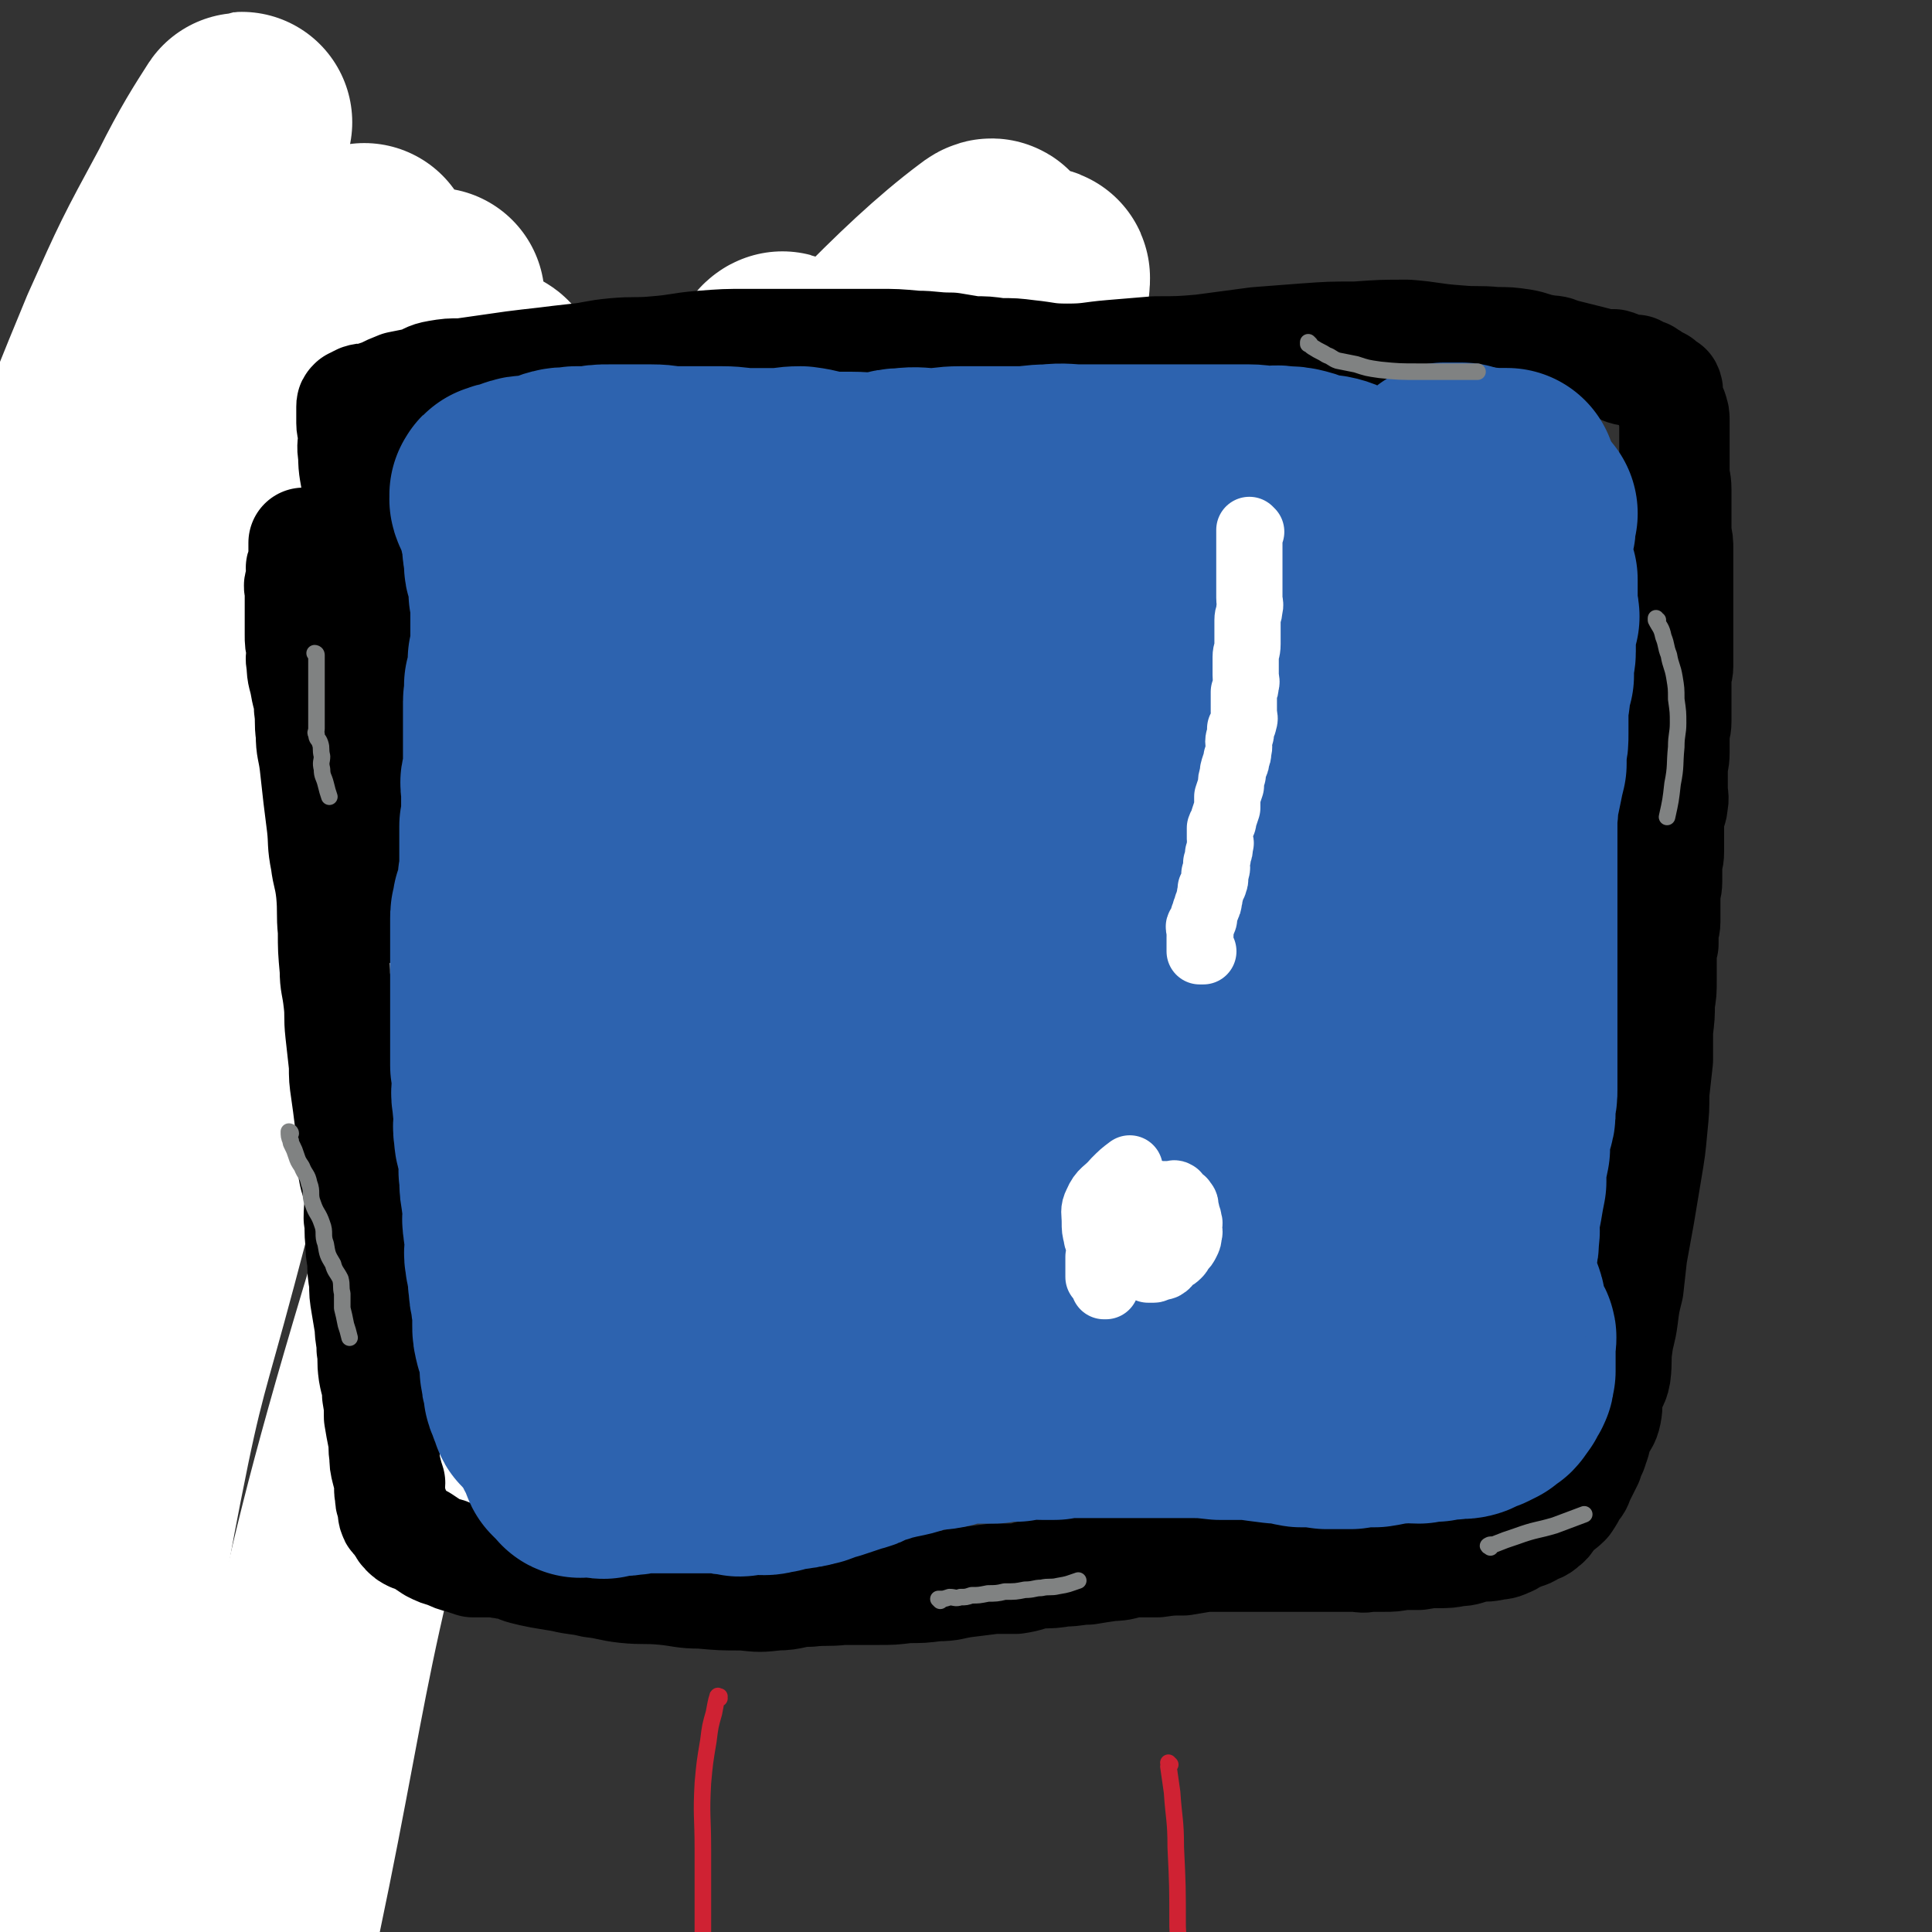 <svg viewBox='0 0 1050 1050' version='1.1' xmlns='http://www.w3.org/2000/svg' xmlns:xlink='http://www.w3.org/1999/xlink'><rect x="0" y="0" width="1050" height="1050" fill="#333333" stroke="none"/><g fill='none' stroke='#2D63AF' stroke-width='120' stroke-linecap='round' stroke-linejoin='round'><path d='M11,1035c0,0 0,-1 -1,-1 0,0 1,0 1,0 0,0 0,0 0,0 0,1 -1,0 -1,0 1,0 3,0 4,0 0,0 0,0 0,0 0,0 0,0 1,0 0,0 0,0 1,0 0,0 0,0 0,0 1,0 2,1 3,0 0,0 -1,0 -1,-1 0,0 1,0 1,0 1,0 1,0 1,-1 0,-1 0,-1 0,-3 0,-1 0,-1 0,-2 0,-2 0,-2 0,-5 0,-2 0,-2 0,-5 0,-4 0,-4 0,-8 0,-5 0,-5 0,-10 0,-4 0,-4 0,-8 0,-4 0,-4 0,-8 0,-5 0,-5 0,-9 0,-4 0,-4 0,-8 0,-5 0,-5 0,-9 -1,-5 -1,-5 -2,-10 0,-5 0,-5 0,-9 0,-5 0,-5 0,-10 0,-5 0,-5 0,-10 0,-5 0,-5 0,-9 0,-6 0,-6 0,-11 0,-5 0,-5 0,-9 0,-4 0,-4 0,-9 0,-6 0,-6 0,-12 0,-6 -1,-6 -1,-13 -1,-6 -1,-6 -1,-12 0,-7 0,-7 0,-14 0,-5 0,-5 0,-11 0,-5 0,-5 0,-10 0,-5 0,-5 0,-10 0,-3 0,-3 0,-7 0,-3 0,-3 0,-6 0,-3 0,-3 0,-5 0,-2 -1,-2 0,-3 1,-1 1,-1 2,-2 0,0 0,0 0,1 0,0 0,0 0,0 0,0 0,-1 -1,-1 0,0 1,1 1,1 0,-1 0,-1 0,-2 0,0 0,1 0,1 0,-1 0,-1 0,-2 0,0 0,0 0,0 0,-1 0,-1 0,-1 0,-1 0,-1 0,-1 0,0 0,0 0,0 0,-1 0,-1 0,-1 0,-2 0,-2 0,-3 0,0 0,0 0,0 0,-1 0,-1 0,-1 0,-1 0,-1 0,-2 0,-1 0,-1 0,-3 0,0 0,0 0,-1 0,-2 0,-2 0,-4 0,-1 0,-1 0,-2 0,-2 0,-2 0,-4 0,-2 0,-2 0,-4 0,-1 0,-1 0,-2 0,-2 0,-2 0,-5 0,-2 0,-2 0,-4 0,-3 0,-3 0,-5 0,-3 0,-3 0,-6 0,-3 0,-3 0,-5 1,-3 1,-3 2,-6 0,-3 0,-3 0,-6 0,-4 0,-4 0,-8 0,-3 0,-3 0,-7 0,-4 0,-4 0,-8 0,-3 0,-3 0,-6 0,-4 0,-4 0,-7 0,-4 0,-4 0,-8 0,-2 0,-2 0,-5 0,-3 0,-3 0,-7 0,-2 0,-2 0,-5 0,-2 0,-2 0,-3 0,-1 0,-1 0,-2 0,-1 0,-1 0,-1 '/><path d='M54,623c0,0 0,-1 -1,-1 0,0 1,0 1,1 0,0 0,0 0,0 0,0 0,-1 -1,-1 0,0 1,1 1,1 -1,-2 -1,-2 -2,-4 0,-2 0,-2 0,-4 -1,-4 -2,-4 -3,-8 0,-3 1,-3 1,-6 0,-4 0,-4 0,-8 0,-6 0,-6 0,-12 0,-6 0,-6 0,-13 0,-7 0,-7 1,-14 1,-9 2,-9 3,-18 1,-9 1,-9 2,-19 0,-10 0,-10 1,-20 3,-23 4,-23 8,-47 2,-14 2,-14 5,-28 3,-13 3,-13 8,-25 4,-13 4,-13 10,-25 4,-11 4,-11 9,-21 5,-9 5,-9 11,-18 4,-8 5,-8 10,-15 4,-7 3,-7 8,-13 4,-5 5,-4 9,-9 4,-4 4,-4 9,-8 2,-2 3,-2 6,-4 6,-4 6,-3 13,-6 7,-4 7,-4 14,-8 7,-4 7,-3 15,-7 9,-4 9,-4 17,-8 9,-3 9,-4 18,-6 9,-3 9,-3 18,-5 8,-2 8,-2 17,-3 8,-2 8,-2 17,-2 6,-1 6,-1 13,0 5,0 5,1 10,2 5,2 5,2 10,4 6,3 6,2 12,6 5,3 5,3 9,8 4,4 4,4 8,10 3,5 2,6 6,12 4,6 5,5 8,12 4,7 3,7 6,15 3,7 4,7 6,15 4,11 3,11 6,23 '/></g>
<g fill='none' stroke='#FFFFFF' stroke-width='120' stroke-linecap='round' stroke-linejoin='round'><path d='M65,1030c0,0 0,-1 -1,-1 0,0 1,0 1,0 -1,1 -2,1 -3,0 -1,0 -1,0 -2,-1 -1,-2 -2,-2 -3,-5 -3,-13 -3,-14 -3,-28 0,-39 -1,-39 3,-78 5,-56 4,-57 15,-113 12,-61 14,-61 30,-121 14,-53 14,-53 29,-105 12,-43 12,-43 25,-87 10,-31 9,-32 20,-63 4,-13 5,-13 9,-26 1,-3 2,-6 2,-6 0,0 -1,4 -2,7 -10,29 -11,29 -21,58 -18,54 -18,54 -36,108 -20,58 -21,58 -40,116 -19,60 -16,61 -36,120 -18,51 -23,50 -40,102 -11,35 -9,35 -18,71 -4,17 -3,18 -6,35 -1,5 -1,7 -2,9 0,1 0,-2 0,-4 1,-22 1,-22 2,-44 3,-55 2,-55 7,-110 8,-65 10,-65 19,-130 9,-65 9,-65 19,-129 13,-92 14,-92 26,-184 2,-21 3,-30 2,-43 0,-3 -4,5 -6,11 -14,40 -15,40 -26,81 -16,57 -18,57 -28,116 -10,58 -6,59 -11,118 -3,32 -2,32 -4,64 '/><path d='M16,326c0,0 -1,0 -1,-1 27,-70 26,-71 55,-141 17,-38 17,-38 37,-75 11,-22 17,-31 24,-42 2,-3 -3,7 -7,13 -13,27 -15,27 -27,54 -20,46 -17,48 -38,94 -20,48 -27,46 -44,95 -14,44 -11,45 -19,91 -6,33 -3,34 -7,68 -1,18 -2,18 -3,36 0,6 -1,10 0,11 0,1 1,-3 2,-7 8,-17 6,-18 16,-35 30,-52 34,-50 64,-103 29,-51 27,-53 55,-105 23,-43 25,-42 47,-85 15,-28 14,-30 28,-56 0,-1 0,1 0,1 -2,6 -3,6 -5,11 -12,26 -12,27 -24,53 -17,40 -17,40 -34,80 -13,29 -13,28 -25,58 -5,14 -6,15 -9,29 -1,4 1,7 2,7 2,0 1,-4 3,-7 9,-17 10,-17 19,-33 23,-38 23,-39 47,-77 18,-29 19,-29 38,-58 12,-18 12,-18 23,-36 1,-2 2,-3 3,-4 0,0 -1,1 -1,2 -3,7 -3,7 -7,15 -20,36 -20,36 -41,73 -23,41 -23,41 -46,83 -17,30 -17,30 -34,62 -4,7 -5,8 -7,16 0,1 1,2 2,2 2,-1 2,-2 4,-5 16,-21 16,-21 31,-42 22,-31 22,-32 45,-62 23,-30 23,-29 47,-58 13,-15 14,-14 27,-30 5,-6 4,-8 9,-13 1,0 2,1 2,2 -1,2 -2,3 -3,5 -5,12 -5,12 -10,23 -11,25 -12,25 -22,50 -9,24 -9,24 -15,48 -4,15 -4,15 -5,29 -1,4 0,6 2,7 2,1 4,0 7,-2 12,-13 10,-14 22,-28 19,-23 20,-23 40,-46 17,-19 17,-19 34,-38 7,-8 7,-9 14,-16 1,-1 2,-2 3,-1 0,0 -1,1 -2,2 -2,5 -2,5 -5,9 -7,13 -7,13 -14,26 -8,17 -8,17 -16,34 -6,11 -6,11 -11,23 -2,3 -1,4 -2,7 0,1 0,0 0,0 2,-4 2,-4 5,-7 10,-12 10,-12 21,-23 16,-16 16,-16 33,-32 9,-8 9,-8 19,-15 5,-3 5,-3 10,-5 1,0 2,0 3,1 0,1 -1,1 -1,3 -2,4 -3,4 -4,9 -3,7 -3,7 -4,14 -2,8 -1,8 -3,16 -1,4 -1,4 -3,9 0,1 -1,2 0,2 0,0 1,-1 2,-2 4,-6 4,-7 8,-13 9,-14 9,-15 19,-29 6,-8 6,-9 13,-17 2,-1 3,-2 4,-1 1,0 0,1 0,2 -2,4 -3,4 -4,8 -7,13 -7,13 -13,27 -10,19 -11,19 -21,39 -8,17 -9,16 -16,33 -3,8 -2,9 -4,17 -1,2 -1,2 -1,4 0,1 1,1 1,1 2,-3 2,-4 4,-7 3,-6 2,-6 6,-12 6,-8 7,-7 14,-15 7,-7 7,-7 13,-15 4,-4 3,-4 7,-8 2,-1 3,-2 4,-2 0,-1 0,0 0,1 -2,4 -2,4 -3,7 -4,10 -4,9 -8,19 -7,15 -6,15 -13,30 -5,12 -5,12 -9,24 -2,4 -2,5 -2,9 0,1 1,0 1,0 1,-1 1,-2 2,-3 8,-10 8,-10 16,-21 15,-19 15,-18 30,-38 15,-18 15,-18 28,-36 8,-12 7,-12 14,-24 3,-4 3,-4 5,-9 1,0 1,-1 1,-1 -1,0 -2,0 -2,2 -3,5 -3,6 -6,12 -9,19 -8,19 -17,38 -18,38 -19,37 -36,76 -12,26 -12,26 -23,53 -5,15 -6,15 -10,29 -1,3 0,4 0,5 1,1 1,0 2,-1 2,-2 2,-3 4,-6 11,-20 10,-21 22,-41 21,-38 22,-37 44,-75 24,-40 24,-40 48,-79 19,-31 18,-32 38,-62 14,-24 16,-24 30,-48 7,-12 7,-12 12,-25 1,-3 1,-4 1,-6 0,-1 -1,0 -2,0 -3,1 -4,1 -7,3 -6,5 -6,5 -12,11 -30,26 -31,25 -60,52 -38,35 -38,35 -74,72 -30,30 -29,31 -57,62 -16,18 -15,19 -31,36 -6,7 -6,7 -13,12 -2,1 -2,3 -3,2 -1,0 -1,-1 0,-2 5,-12 5,-12 12,-24 18,-34 18,-35 38,-69 20,-36 20,-37 42,-72 10,-16 11,-15 22,-30 3,-4 4,-5 5,-7 1,-1 -1,0 -2,2 -20,22 -21,22 -40,46 -38,49 -39,48 -75,99 -40,55 -40,56 -78,113 -25,39 -24,39 -48,79 -13,22 -13,22 -25,45 -2,2 -3,5 -2,5 1,0 2,-2 4,-5 16,-22 15,-22 31,-45 35,-50 34,-51 70,-100 38,-53 37,-54 79,-103 41,-48 43,-46 86,-91 2,-2 5,-6 3,-5 -39,41 -43,44 -85,90 -58,65 -59,65 -115,133 -43,51 -42,52 -83,106 -42,55 -57,78 -83,111 -6,9 9,-14 19,-28 95,-119 93,-121 191,-237 54,-65 55,-65 113,-125 74,-77 111,-120 151,-150 14,-11 -22,32 -43,66 -92,154 -99,150 -183,309 -52,99 -56,99 -88,206 -57,190 -45,193 -89,387 '/></g>
<g fill='none' stroke='#000000' stroke-width='60' stroke-linecap='round' stroke-linejoin='round'><path d='M166,296c0,0 -1,-1 -1,-1 0,0 1,1 1,1 0,0 0,0 0,0 0,0 -1,-1 -1,-1 0,0 1,1 1,1 0,0 0,0 0,0 0,0 0,-1 -1,-1 0,1 0,2 0,4 0,0 0,0 0,0 0,1 0,1 0,2 0,2 0,2 0,3 0,1 0,1 0,1 -1,2 -1,2 -1,3 -1,1 0,1 0,3 0,1 0,2 0,3 0,2 -1,2 -1,3 -1,2 0,2 0,4 0,3 0,3 0,5 0,2 0,2 0,4 0,2 0,2 0,4 0,2 0,2 0,3 0,4 0,4 0,8 0,4 0,4 1,8 0,4 -1,4 0,8 0,6 1,6 2,12 1,6 2,6 2,12 1,7 0,7 1,14 0,8 1,8 2,16 1,9 1,9 2,18 1,8 1,8 2,16 1,9 0,9 2,19 1,8 2,8 3,17 1,11 0,11 1,21 0,10 0,10 1,21 0,8 1,8 2,17 1,8 0,8 1,17 1,9 1,9 2,18 0,7 0,7 1,14 1,7 1,7 2,15 1,7 1,7 2,14 0,7 -1,7 0,14 1,6 2,6 3,12 1,7 0,7 0,14 1,6 0,6 1,13 0,5 0,5 1,10 0,6 0,6 1,12 0,6 0,6 1,12 1,6 1,6 2,12 0,6 1,6 1,12 1,6 0,6 1,13 1,6 2,6 2,12 1,6 1,6 1,12 1,6 1,6 2,11 1,5 0,5 1,10 0,4 0,4 1,8 1,4 1,4 2,7 0,3 -1,3 0,6 0,3 0,3 1,6 0,1 1,1 1,2 0,2 -1,2 0,3 0,1 0,1 1,2 1,1 1,0 2,1 1,2 1,2 1,3 1,1 1,2 2,3 2,2 2,2 4,3 3,1 3,1 5,2 3,2 3,2 6,4 4,2 4,2 8,3 4,2 4,2 8,3 3,1 3,1 6,2 4,0 4,0 8,0 2,0 2,0 5,0 3,1 4,1 7,1 4,1 4,2 8,3 4,1 4,1 9,2 6,1 6,1 12,2 8,2 8,1 16,3 9,1 9,2 18,3 10,1 10,0 21,1 10,1 10,2 20,2 11,1 11,1 23,1 9,1 9,1 18,0 9,0 9,-2 18,-2 9,-1 9,0 18,-1 9,0 9,0 19,0 8,0 8,0 16,-1 8,0 8,0 16,-1 8,0 8,-1 15,-2 8,-1 8,-1 16,-2 6,0 6,0 12,0 7,-1 7,-2 13,-3 7,0 7,0 13,-1 7,0 7,-1 13,-1 6,-1 6,-1 13,-2 6,0 6,-1 12,-2 7,0 7,0 13,0 7,-1 7,-1 14,-1 6,-1 6,-1 12,-2 6,0 6,0 11,0 5,0 5,0 11,0 6,0 6,0 12,0 5,0 5,0 10,0 5,0 5,0 10,0 5,0 5,0 10,0 4,0 4,0 9,0 3,0 3,0 7,0 5,0 5,1 9,0 4,0 4,0 8,0 5,0 5,0 10,-1 5,0 5,0 9,0 6,-1 6,-1 11,-1 5,0 5,0 10,-1 5,0 5,-1 10,-2 4,-1 4,0 9,-1 4,-1 4,0 8,-2 3,-1 3,-2 6,-3 4,-2 4,-1 7,-3 3,-2 4,-1 7,-4 3,-2 2,-3 5,-6 3,-3 4,-3 7,-6 2,-3 2,-3 4,-7 3,-3 2,-3 4,-7 2,-4 2,-4 4,-8 1,-4 2,-4 3,-8 2,-5 1,-5 3,-9 2,-5 3,-4 4,-9 1,-5 0,-5 1,-10 1,-6 3,-5 4,-11 1,-8 0,-8 1,-15 1,-8 2,-8 3,-16 1,-8 1,-8 3,-16 1,-9 1,-9 2,-18 2,-11 2,-11 4,-22 2,-12 2,-12 4,-24 2,-12 2,-12 3,-23 1,-10 1,-10 1,-19 1,-9 1,-9 2,-18 0,-8 0,-8 0,-16 1,-8 1,-8 1,-15 1,-6 1,-6 1,-12 0,-6 0,-6 0,-12 0,-4 0,-4 1,-8 0,-3 0,-3 0,-6 0,-3 1,-3 1,-6 0,-3 0,-3 0,-7 0,-3 0,-3 0,-7 0,-4 1,-4 1,-8 0,-4 0,-4 0,-8 0,-4 1,-4 1,-8 0,-3 0,-3 0,-5 0,-4 0,-4 0,-7 0,-4 0,-4 0,-7 1,-4 2,-4 2,-7 1,-4 0,-4 0,-8 0,-5 0,-5 0,-10 0,-5 1,-5 1,-10 0,-4 0,-4 0,-9 0,-4 1,-4 1,-8 0,-4 0,-4 0,-8 0,-4 0,-4 0,-8 0,-4 0,-4 0,-8 0,-3 1,-3 1,-6 0,-4 0,-4 0,-8 0,-5 0,-5 0,-9 0,-6 0,-6 0,-12 0,-4 0,-4 0,-9 0,-4 0,-4 0,-9 0,-4 0,-4 0,-8 0,-4 0,-4 0,-8 0,-5 0,-4 -1,-9 0,-4 0,-4 0,-8 0,-3 0,-3 0,-7 0,-5 0,-5 0,-9 0,-5 -1,-5 -1,-9 0,-4 0,-4 0,-8 0,-4 0,-4 0,-8 0,-3 0,-3 0,-6 0,-3 0,-3 0,-6 0,-3 0,-3 -1,-6 -1,-2 -1,-2 -2,-5 -1,-1 0,-1 -1,-2 0,-2 1,-3 0,-5 0,0 -1,0 -2,0 -1,-1 -1,-2 -2,-3 -2,-1 -2,-1 -4,-2 -1,-1 -1,-1 -3,-2 -1,-1 -1,-1 -3,-1 -2,-1 -2,-1 -3,-2 -3,0 -3,1 -6,0 -3,-1 -2,-2 -6,-3 -2,0 -3,0 -6,0 -3,-1 -3,-1 -7,-2 -4,-1 -4,-1 -8,-2 -4,-1 -4,-1 -8,-2 -4,-2 -4,-1 -9,-2 -6,-1 -6,-2 -12,-3 -7,-1 -7,-1 -14,-1 -10,-1 -10,0 -21,-1 -14,-1 -14,-2 -27,-3 -14,0 -14,0 -28,1 -14,0 -14,0 -28,1 -13,1 -13,1 -26,2 -15,2 -15,2 -30,4 -12,1 -12,1 -25,1 -12,1 -12,1 -24,2 -12,1 -12,2 -24,2 -11,0 -11,-1 -21,-2 -8,-1 -8,-1 -16,-1 -7,-1 -7,-1 -14,-1 -6,-1 -6,-1 -12,-2 -10,0 -10,-1 -19,-1 -11,-1 -11,-1 -21,-1 -11,0 -11,0 -22,0 -12,0 -12,0 -25,0 -12,0 -12,0 -24,0 -12,0 -12,0 -25,1 -12,1 -12,2 -25,3 -11,1 -11,0 -22,1 -11,1 -11,2 -21,3 -9,1 -9,1 -17,2 -9,1 -9,1 -17,2 -7,1 -7,1 -14,2 -7,1 -7,1 -14,2 -7,0 -7,0 -13,1 -6,1 -5,2 -11,4 -5,1 -5,1 -10,2 -5,2 -5,2 -9,4 -3,1 -3,1 -6,2 -3,1 -3,0 -6,1 -2,1 -2,1 -4,2 -1,1 -1,1 -1,2 0,0 0,0 0,1 0,0 0,1 0,1 0,0 0,0 0,0 0,0 0,0 0,0 0,1 0,1 0,1 0,1 0,1 0,3 0,1 0,1 0,3 0,3 1,3 1,6 0,6 -1,6 0,11 0,9 1,9 2,18 1,13 1,13 2,26 1,18 0,18 1,35 0,19 1,19 1,38 0,20 0,20 0,40 -1,23 0,23 -2,47 -1,25 -2,25 -4,50 '/></g>
<g fill='none' stroke='#2D63AF' stroke-width='120' stroke-linecap='round' stroke-linejoin='round'><path d='M285,303c0,0 -1,-1 -1,-1 0,0 0,1 1,1 0,0 0,0 0,0 0,0 -1,-1 -1,-1 0,0 0,1 1,1 0,0 0,0 0,0 0,0 -1,-1 -1,-1 0,0 1,1 1,1 -1,-1 -1,-1 -2,-2 -1,0 -1,0 -1,0 0,0 0,0 0,0 -1,-1 -1,-1 -2,-2 0,0 0,0 0,0 0,0 0,0 0,0 0,-1 0,-1 0,-1 0,0 0,0 0,0 0,-1 0,-1 0,-2 0,0 0,0 0,0 0,0 0,0 0,0 0,0 -1,-1 -1,-1 0,0 0,1 1,1 0,0 0,0 0,0 0,0 -1,-1 -1,-1 0,0 0,1 1,1 0,0 0,0 0,0 0,0 -1,-1 -1,-1 0,1 1,2 1,3 0,1 0,0 0,0 0,0 0,0 0,0 0,1 0,1 0,1 0,0 0,0 0,1 0,0 0,0 0,0 0,1 0,1 0,1 0,1 0,1 0,3 0,0 0,0 0,1 0,1 -1,2 0,3 0,1 1,1 1,2 1,0 1,1 1,2 0,1 0,1 0,3 0,1 0,1 0,2 0,1 0,1 0,2 0,1 0,1 0,2 0,2 0,2 1,3 0,1 0,1 0,2 0,1 0,0 1,1 0,1 0,1 1,2 0,0 -1,1 0,1 0,1 1,0 2,1 0,0 0,0 0,0 0,0 0,0 0,0 0,0 -1,-1 -1,-1 0,0 0,0 1,1 0,0 0,0 0,0 -1,0 -1,0 -2,0 0,0 0,0 0,0 0,0 -1,-1 -1,-1 0,0 1,1 1,1 0,-1 0,-1 0,-2 0,0 0,0 0,0 -1,-1 -1,-1 -1,-2 0,-1 0,-1 0,-3 0,-2 0,-2 0,-3 0,-2 0,-2 0,-3 -1,-1 -1,-1 -2,-3 0,-2 1,-2 1,-5 0,-2 -1,-2 -1,-4 -1,-2 0,-2 0,-4 -1,-2 -2,-2 -2,-4 -1,-2 0,-2 0,-3 -1,-1 -1,-1 -1,-2 -1,-2 0,-2 0,-3 0,0 0,0 0,-1 0,-1 0,-1 0,-1 0,-1 0,-1 0,-2 0,0 0,0 0,0 0,-1 0,-1 0,-1 0,0 0,0 0,0 0,-1 0,-1 0,-2 0,0 -1,1 -1,1 0,0 0,0 0,0 0,0 -1,-1 -1,-1 0,0 0,1 1,1 0,0 0,0 0,0 0,0 -1,-1 -1,-1 0,0 0,1 1,1 0,0 0,0 0,0 0,0 -1,-1 -1,-1 0,0 1,1 1,1 0,0 0,-1 0,-1 0,0 0,0 0,0 0,0 -1,0 -1,-1 0,0 0,0 1,-1 0,0 0,0 0,0 0,0 -1,-1 -1,-1 0,0 1,1 1,1 -1,0 -1,0 -2,0 0,0 0,-1 1,-1 0,0 0,0 0,0 0,0 -1,-1 -1,-1 0,0 0,1 1,1 0,0 0,0 0,0 0,0 -1,-1 -1,-1 0,0 1,0 1,1 0,0 0,0 0,0 0,2 0,2 0,3 0,2 0,2 0,3 0,2 0,2 1,4 0,2 0,2 1,4 0,3 -1,3 0,5 0,3 0,3 1,5 0,2 0,2 0,4 1,2 1,2 2,4 0,2 -1,2 0,3 0,2 1,2 1,4 0,1 0,1 0,2 0,2 0,2 0,4 0,1 0,1 0,2 0,1 0,1 0,2 0,1 0,1 0,2 0,2 0,2 0,4 0,1 0,1 0,1 0,2 0,2 0,3 0,2 0,2 0,3 0,1 0,1 0,2 0,1 0,1 0,2 0,1 0,1 0,3 0,0 0,0 0,1 0,1 0,1 0,2 0,1 0,1 0,3 0,0 0,0 0,1 -1,1 -1,1 -1,2 -1,1 0,1 0,2 0,1 0,1 0,2 0,2 0,2 0,4 0,1 0,1 0,1 0,2 0,2 0,3 -1,1 -2,1 -2,2 -1,1 0,1 0,2 0,1 0,1 0,2 0,2 0,2 0,4 0,0 -1,0 -1,1 0,2 0,2 0,4 0,1 0,1 0,2 0,2 0,2 0,4 0,2 0,2 0,4 0,1 0,1 0,2 0,3 0,3 0,5 0,1 0,1 0,2 0,2 0,2 0,3 0,1 0,1 0,2 0,2 0,2 0,4 0,2 0,2 0,4 0,2 0,2 0,5 0,1 -1,0 -1,2 -1,2 0,2 0,4 0,2 0,2 0,3 0,2 0,2 0,4 0,2 0,2 0,3 0,1 0,1 0,2 0,2 0,2 0,4 0,1 0,1 0,2 0,1 0,1 0,2 0,1 -1,1 -1,1 0,2 0,2 0,3 0,1 0,1 0,2 0,1 0,1 0,2 0,2 0,2 0,3 0,2 0,2 0,3 0,1 0,1 0,2 0,2 0,2 0,3 0,1 0,1 0,3 0,1 0,1 0,3 0,2 0,2 0,3 -1,2 -1,2 -1,5 -1,2 0,2 0,4 0,2 0,2 0,4 0,3 0,3 0,6 0,3 0,3 0,6 0,2 0,2 0,4 0,3 0,3 0,7 0,3 0,3 0,5 0,2 0,2 0,5 0,3 0,3 0,6 0,2 0,2 0,5 0,2 0,2 0,4 0,3 0,3 0,6 0,1 0,1 0,3 0,2 0,2 0,3 0,2 0,2 0,3 0,2 0,2 0,4 0,1 0,1 0,3 0,2 0,2 0,3 0,2 0,2 0,4 0,1 0,1 0,3 0,1 0,1 0,2 0,2 0,2 0,5 0,2 0,2 0,4 0,1 0,1 0,2 0,2 0,2 0,5 0,1 0,1 0,3 0,2 0,2 0,3 0,2 0,2 0,3 0,2 0,2 0,4 0,2 0,2 0,4 0,2 0,2 0,4 0,2 0,2 0,3 0,2 0,2 0,5 0,2 0,2 0,4 0,2 -1,2 0,4 0,2 0,2 1,5 0,2 0,2 0,4 0,3 -1,3 0,5 0,3 0,3 1,5 0,3 -1,3 0,6 0,3 1,3 1,5 0,3 0,3 0,5 0,3 -1,3 0,6 0,3 0,3 1,5 0,2 1,2 1,5 1,2 1,2 1,5 0,2 -1,2 0,5 0,2 1,2 1,4 0,3 -1,3 0,6 0,2 0,2 1,4 0,2 -1,2 0,4 0,3 0,3 1,5 1,3 1,3 2,5 0,3 0,3 0,5 0,2 0,2 0,4 0,2 0,2 1,4 0,2 0,2 0,5 0,2 -1,2 0,5 0,2 0,2 1,4 0,1 0,1 0,2 0,2 -1,2 0,4 0,1 0,1 1,3 0,1 -1,1 0,2 0,1 0,1 1,3 0,0 -1,1 0,1 1,1 1,0 2,1 1,0 0,0 1,1 0,0 0,0 0,1 1,1 1,1 2,2 1,0 1,0 2,1 1,0 0,0 1,1 1,0 1,0 2,1 1,0 1,0 2,1 1,0 1,0 2,1 1,0 1,0 2,1 1,0 2,0 3,0 1,0 1,0 2,0 2,0 2,0 4,0 1,0 1,0 3,0 1,0 1,0 2,0 2,0 2,0 4,0 1,0 1,0 2,0 1,0 1,0 2,0 2,0 2,-1 4,0 1,0 1,0 2,1 1,0 2,0 3,0 1,0 1,-1 3,0 1,0 1,0 2,1 2,0 2,-1 4,0 1,0 1,1 2,2 2,0 3,-1 5,0 2,0 2,0 4,1 2,0 2,0 4,0 1,0 1,0 3,1 2,0 2,0 5,1 1,0 1,0 3,1 3,0 3,0 7,1 1,0 1,-1 2,0 3,0 3,0 5,1 3,0 3,0 6,0 2,0 2,0 5,0 2,0 2,0 5,0 2,0 2,0 5,0 3,-1 3,-1 6,-1 2,0 2,0 5,0 2,-1 2,0 5,0 2,0 2,0 5,0 3,0 3,0 6,0 1,0 1,0 3,0 2,0 2,0 5,0 2,0 2,0 4,0 2,-1 2,-2 4,-2 2,-1 3,0 5,0 2,0 2,0 5,0 3,0 3,0 5,0 4,0 4,0 7,0 3,-1 3,-1 6,-2 3,0 3,0 6,0 3,0 3,0 7,0 4,-1 4,-1 7,-1 3,-1 3,0 5,0 3,0 3,0 5,0 3,0 3,0 5,0 3,-1 3,-2 5,-2 2,-1 2,0 4,0 3,0 3,0 5,0 3,0 3,0 6,0 3,0 3,0 6,0 3,-1 3,-1 7,-1 2,-1 2,0 5,0 4,-1 4,-1 8,-2 3,0 3,0 6,1 3,0 3,0 7,0 3,-1 3,-1 7,-1 2,-1 2,0 5,0 3,0 3,0 7,0 3,0 3,0 5,0 3,0 3,0 5,0 3,0 3,0 5,0 3,0 3,0 6,0 3,0 3,0 6,0 3,0 3,0 6,0 3,0 3,0 6,0 4,0 4,0 7,0 4,0 4,0 7,0 3,0 3,0 5,0 4,0 4,0 7,0 3,0 3,0 6,0 2,0 2,0 5,0 3,0 3,0 6,0 2,0 2,0 5,0 3,0 3,0 6,0 2,0 2,0 5,0 3,0 3,0 6,0 3,-1 3,-1 7,-2 2,0 2,0 5,0 3,-1 3,0 6,0 2,0 2,0 5,0 2,0 2,0 5,0 2,0 2,0 4,0 2,0 2,0 4,0 1,0 1,0 2,0 2,0 2,0 4,0 2,-1 2,-1 4,-2 1,0 1,1 2,1 3,-1 3,-1 5,-1 1,-1 1,-1 2,-2 2,-1 2,-1 4,-1 2,-1 2,-1 5,-1 2,0 2,0 4,0 1,-1 1,-2 2,-2 2,-1 2,-1 4,-1 1,0 1,0 3,0 1,-1 1,-2 2,-2 1,-1 1,-1 2,-1 1,-1 1,-1 3,-2 0,0 0,0 0,0 1,-1 1,0 2,0 1,-1 1,-1 2,-2 2,-2 1,-2 2,-3 1,-2 1,-2 3,-5 2,-2 2,-1 3,-4 2,-2 2,-2 3,-5 2,-3 1,-3 3,-6 1,-2 2,-2 3,-4 2,-4 1,-4 2,-8 1,-2 1,-2 2,-5 0,-4 0,-4 1,-7 1,-3 1,-3 1,-6 0,-3 0,-3 0,-6 1,-4 1,-4 1,-8 1,-4 1,-4 1,-8 1,-5 0,-5 0,-9 1,-5 1,-5 2,-10 1,-6 1,-6 2,-11 0,-5 0,-5 0,-9 1,-4 1,-4 2,-9 0,-4 0,-4 0,-8 1,-4 1,-4 2,-7 1,-3 1,-3 1,-5 0,-3 0,-3 0,-6 1,-3 1,-3 1,-6 0,-3 0,-3 0,-6 0,-3 0,-3 0,-7 0,-4 0,-4 0,-8 0,-4 0,-4 0,-7 0,-4 0,-4 0,-9 0,-3 0,-3 0,-7 0,-3 0,-3 0,-5 0,-4 0,-4 0,-7 0,-3 0,-3 0,-6 0,-3 0,-3 0,-5 0,-4 0,-4 0,-8 0,-3 0,-3 0,-7 0,-4 0,-4 0,-8 0,-3 0,-3 0,-7 0,-3 0,-3 0,-7 0,-3 0,-3 0,-6 0,-4 0,-4 0,-8 0,-4 0,-4 0,-8 0,-4 0,-4 0,-8 0,-4 0,-4 0,-7 0,-4 0,-4 0,-8 1,-5 0,-5 1,-10 1,-4 1,-4 2,-9 1,-5 1,-5 2,-9 0,-4 0,-4 0,-8 1,-4 1,-4 1,-9 0,-3 0,-4 0,-7 0,-4 0,-4 0,-8 0,-3 1,-3 1,-6 0,-3 0,-3 0,-6 1,-2 1,-2 2,-4 0,-2 0,-2 0,-4 0,-2 0,-2 0,-4 0,-2 1,-2 1,-5 0,-2 0,-2 0,-4 0,-3 0,-3 0,-5 0,-3 0,-3 0,-6 1,-2 1,-2 2,-4 0,-2 -1,-2 -1,-4 0,-2 0,-2 0,-4 0,-2 0,-2 0,-4 0,-2 0,-2 0,-4 0,-2 0,-2 0,-4 -1,-1 -1,-1 -1,-2 0,-2 0,-2 -1,-4 0,-2 0,-2 -1,-3 -1,-1 -1,-1 -2,-2 -1,-2 -1,-2 -3,-3 -1,-1 -2,-1 -4,-2 -3,-1 -3,0 -5,-1 -3,-2 -3,-3 -6,-4 -3,-1 -3,-1 -6,-2 -4,-1 -4,-1 -8,-2 -4,-2 -3,-2 -7,-4 -4,-1 -4,0 -8,-2 -3,-1 -3,-2 -7,-3 -2,-2 -2,-2 -5,-3 -4,-1 -4,0 -7,-2 -3,-1 -3,-1 -7,-2 -3,-1 -3,-1 -7,-2 -3,-1 -3,-1 -7,-3 -3,-1 -3,-1 -7,-2 -4,-1 -4,-2 -8,-3 -4,-1 -4,0 -9,-1 -4,-1 -4,-2 -8,-3 -4,-1 -4,-1 -9,-1 -4,-1 -4,0 -8,0 -5,0 -5,-1 -10,-1 -4,0 -4,0 -8,0 -6,0 -6,0 -11,0 -4,0 -4,0 -9,0 -4,0 -4,0 -8,0 -6,0 -6,0 -12,0 -6,0 -6,0 -12,0 -7,0 -7,0 -13,0 -10,0 -10,0 -19,0 -8,0 -8,-1 -17,0 -8,0 -8,1 -17,1 -8,0 -8,0 -16,0 -7,0 -7,0 -15,0 -8,0 -8,1 -16,1 -7,0 -7,-1 -15,0 -7,0 -7,2 -14,2 -7,1 -7,0 -14,0 -6,0 -6,0 -12,0 -8,-1 -8,-2 -16,-3 -7,0 -7,1 -14,1 -6,0 -6,0 -13,0 -8,0 -8,-1 -16,-1 -6,0 -6,0 -13,0 -6,0 -6,0 -12,0 -6,0 -6,-1 -13,-1 -5,0 -5,0 -11,0 -6,0 -6,0 -12,0 -5,0 -5,0 -9,1 -5,0 -5,0 -9,0 -4,1 -5,0 -9,1 -4,1 -4,2 -8,3 -4,1 -4,0 -8,1 -3,0 -3,0 -6,1 -3,1 -3,1 -5,2 -2,0 -2,0 -4,1 -1,0 -1,0 -1,1 -1,0 0,0 0,1 0,0 0,0 0,0 0,1 -1,1 0,2 0,1 0,1 1,2 2,0 2,0 3,1 2,2 1,2 2,4 0,1 1,1 1,1 3,3 3,2 5,5 1,1 0,1 1,3 1,1 1,1 2,2 2,2 2,2 3,4 2,4 3,4 4,8 5,9 4,9 8,18 5,12 5,12 10,24 6,14 7,14 13,29 7,17 6,17 12,34 6,16 7,16 12,33 5,15 5,15 9,30 4,15 4,15 9,30 3,12 4,11 8,23 4,10 3,10 7,20 4,11 4,11 9,21 4,9 4,9 9,17 3,5 3,6 7,9 3,3 4,3 7,3 2,0 3,0 3,-2 4,-7 3,-8 5,-15 5,-18 5,-17 9,-35 4,-23 5,-23 7,-46 2,-19 2,-19 2,-38 0,-13 0,-13 -1,-27 0,-10 0,-10 -2,-20 -1,-6 0,-7 -3,-13 -3,-7 -4,-6 -9,-12 -3,-4 -3,-4 -6,-7 -4,-2 -4,-2 -8,-2 -4,1 -5,1 -8,4 -5,5 -5,5 -9,11 -10,14 -10,13 -19,28 -12,21 -11,21 -21,44 -10,21 -10,21 -17,44 -8,23 -8,23 -13,47 -4,23 -5,23 -7,46 -2,19 -2,20 -1,39 1,14 1,14 4,28 2,7 2,7 6,13 2,3 3,4 6,5 2,1 3,0 5,-1 2,-1 2,-1 4,-4 3,-4 3,-4 5,-9 3,-6 4,-6 6,-13 3,-10 3,-11 6,-21 5,-21 5,-21 9,-41 7,-35 7,-35 13,-69 4,-25 4,-25 7,-50 2,-21 4,-21 5,-42 0,-15 0,-16 -2,-31 -2,-11 -3,-11 -6,-21 -2,-7 -2,-7 -5,-13 -2,-4 -2,-4 -5,-8 -2,-4 -3,-4 -5,-9 0,0 1,-1 1,-2 0,0 -1,0 -1,-1 0,-1 0,-1 0,-2 -2,-2 -2,-1 -3,-3 -1,-1 -1,-2 -2,-3 -1,0 -1,0 -2,0 -1,0 -2,0 -2,2 -1,2 -1,2 -1,4 -1,5 0,5 0,9 -2,20 -2,20 -4,39 -3,31 -3,31 -6,61 -3,31 -4,31 -7,63 -3,30 -3,30 -4,61 -1,28 -1,28 0,55 1,22 1,22 4,43 2,15 2,15 6,28 3,12 2,12 6,22 2,4 2,4 5,6 1,1 2,0 3,1 1,0 1,0 2,0 1,-2 1,-2 2,-5 2,-5 2,-4 4,-10 3,-11 2,-11 6,-22 10,-32 11,-32 21,-63 12,-37 12,-38 24,-75 10,-31 11,-30 21,-61 6,-22 5,-22 10,-44 4,-15 5,-15 8,-30 2,-10 1,-10 2,-19 0,-5 0,-5 -1,-10 -1,-1 -1,0 -2,-1 0,0 0,0 0,0 0,0 -1,-1 -1,-1 0,1 1,2 1,3 0,8 1,8 0,15 -5,30 -5,30 -11,59 -10,39 -10,39 -22,78 -10,33 -11,32 -22,65 -8,25 -9,25 -16,50 -6,17 -5,17 -10,34 -1,5 -2,5 -3,9 0,1 0,1 0,2 0,0 1,-1 1,-2 1,-6 0,-6 2,-12 9,-25 8,-25 18,-50 15,-37 14,-37 32,-73 16,-33 17,-33 36,-65 20,-32 21,-31 41,-62 16,-25 14,-26 30,-51 12,-19 14,-18 25,-36 7,-11 7,-11 12,-22 0,-1 0,-2 -1,-2 0,-1 0,-1 -1,0 -1,1 -1,1 -3,2 -4,4 -4,4 -8,9 -18,18 -17,19 -35,37 -27,27 -27,27 -55,54 -27,26 -27,26 -54,52 -20,18 -20,18 -41,35 -12,10 -12,11 -25,18 -2,1 -4,0 -5,-1 -1,-2 0,-4 1,-6 4,-9 5,-9 9,-17 12,-23 12,-23 25,-45 16,-27 17,-26 33,-52 13,-21 12,-22 25,-43 9,-15 9,-15 18,-31 6,-12 6,-12 11,-24 1,-4 1,-4 2,-8 0,0 0,0 0,0 -1,0 -1,0 -2,1 -4,7 -4,7 -8,14 -14,26 -14,26 -28,51 -20,34 -21,33 -40,67 -16,28 -17,28 -31,57 -8,19 -9,19 -13,39 -2,9 -1,10 2,18 1,3 3,5 5,4 11,-5 11,-7 21,-15 28,-22 28,-22 55,-45 35,-29 35,-29 69,-60 28,-24 27,-25 54,-50 29,-26 29,-26 57,-53 3,-2 3,-4 4,-5 0,-1 -1,0 -2,1 -1,1 0,2 -1,3 -6,9 -6,9 -11,18 -17,34 -17,34 -34,69 -21,42 -21,42 -41,84 -21,43 -22,43 -41,87 -17,37 -17,37 -32,75 -11,28 -12,27 -21,56 -3,10 -2,11 -3,21 0,1 1,3 1,3 2,-2 2,-3 3,-6 8,-12 9,-12 17,-24 18,-25 19,-25 36,-50 24,-34 23,-35 47,-69 25,-36 25,-36 51,-71 27,-35 28,-35 56,-69 24,-29 24,-29 49,-57 27,-30 28,-29 55,-58 5,-5 4,-6 9,-10 1,-1 2,-1 2,-1 0,0 0,0 0,0 -1,0 0,0 -1,1 -2,4 -2,4 -5,8 -10,12 -11,12 -21,25 -25,34 -24,35 -50,69 -28,38 -29,38 -57,76 -30,40 -29,41 -60,81 -25,33 -25,33 -51,65 -18,23 -18,23 -36,46 -9,12 -9,12 -19,23 -3,3 -4,4 -6,5 -1,1 -1,-1 0,-2 0,-2 0,-2 1,-4 5,-12 4,-12 10,-24 13,-28 13,-28 27,-55 18,-35 18,-35 37,-70 18,-34 18,-34 38,-67 20,-33 21,-32 41,-65 17,-27 16,-27 32,-54 10,-16 11,-15 20,-31 6,-11 5,-12 11,-23 3,-5 2,-5 6,-10 1,-2 1,-2 4,-4 1,-1 1,0 3,0 0,0 0,0 0,0 0,0 0,0 0,0 0,0 0,0 0,1 0,5 1,5 -1,10 -4,20 -4,20 -10,39 -11,35 -12,35 -24,70 -13,36 -14,36 -27,72 -24,62 -25,62 -48,124 -6,16 -7,16 -11,33 -2,10 -2,10 -1,20 0,5 1,6 5,10 2,2 4,1 7,1 3,1 3,1 6,0 6,-1 7,-1 11,-4 26,-20 27,-20 50,-43 36,-33 37,-33 70,-69 27,-30 26,-32 51,-64 19,-23 18,-23 36,-46 10,-12 11,-12 19,-25 1,-1 -1,-1 -2,-2 0,0 0,0 0,0 0,0 0,0 0,0 0,1 1,1 0,2 0,0 -1,0 -1,1 -2,5 -1,5 -3,9 -8,17 -8,18 -18,34 -14,25 -14,26 -30,50 -14,21 -15,21 -30,41 -14,19 -14,19 -28,38 -12,16 -12,16 -24,31 -8,9 -8,9 -16,18 -2,3 -3,3 -5,6 0,1 0,2 -1,2 0,0 0,-2 0,-3 1,-4 2,-4 3,-8 3,-11 2,-11 6,-22 11,-27 10,-27 22,-53 13,-28 13,-28 27,-55 11,-22 12,-22 24,-43 8,-17 8,-17 17,-33 6,-12 6,-12 13,-24 3,-5 3,-5 7,-11 0,-1 0,-1 1,-1 0,0 0,0 0,0 0,3 1,3 0,6 -2,18 -2,18 -4,36 -5,31 -4,31 -9,62 -6,34 -7,34 -15,68 -7,26 -7,26 -15,52 -5,19 -5,19 -11,38 -4,10 -4,10 -7,19 -1,4 -1,4 -2,7 0,0 0,1 0,1 0,-1 0,-1 0,-1 0,-2 0,-2 0,-3 0,-4 0,-4 0,-7 2,-9 3,-9 5,-18 7,-20 6,-20 13,-40 10,-26 11,-26 21,-52 8,-21 7,-21 15,-42 4,-14 5,-13 9,-27 3,-10 2,-11 4,-21 2,-6 2,-6 3,-13 0,-6 0,-6 0,-13 1,-2 1,-2 1,-5 1,-3 0,-3 0,-6 0,-3 0,-3 0,-6 1,-6 1,-6 1,-11 1,-5 1,-5 1,-11 1,-6 2,-6 3,-13 0,-7 0,-7 0,-14 0,-7 0,-7 0,-14 0,-7 0,-7 0,-14 0,-5 0,-5 -1,-10 0,-4 -1,-4 -2,-8 -2,-4 -1,-4 -3,-9 -1,-3 -1,-2 -2,-5 -2,-3 -2,-3 -3,-6 -1,-3 -2,-3 -3,-5 -1,-4 -1,-4 -2,-7 -1,-3 -2,-3 -3,-6 -2,-4 -1,-4 -2,-8 0,-3 0,-3 -1,-5 0,-3 0,-3 0,-6 0,-2 0,-2 0,-5 0,-2 0,-2 0,-5 0,-2 0,-2 0,-5 0,-2 0,-2 0,-5 1,-2 1,-2 2,-4 0,-3 -1,-3 -1,-5 0,-2 1,-2 1,-4 1,-1 1,-1 2,-3 0,-2 0,-2 1,-4 1,-2 1,-2 2,-3 1,-2 2,-2 3,-4 1,-2 1,-2 2,-4 2,-2 2,-2 4,-4 0,-2 0,-2 1,-2 2,-2 3,-2 4,-3 1,-1 0,-1 1,-2 0,0 1,0 1,0 1,0 1,0 1,0 0,0 0,0 1,0 1,0 1,0 3,0 0,0 0,0 1,0 1,0 1,0 2,0 1,0 1,0 2,1 1,0 1,0 3,1 1,0 1,0 3,0 1,0 1,0 2,1 2,1 2,1 4,2 0,0 1,0 2,0 1,0 1,0 2,1 1,0 1,0 2,1 1,2 0,2 1,3 1,1 2,0 3,1 1,0 1,1 2,1 1,1 2,0 3,1 1,1 0,1 1,3 1,1 1,0 2,1 0,1 0,2 0,3 1,1 1,1 2,2 1,0 1,-1 2,0 0,0 -1,1 -1,2 0,1 0,1 0,2 0,1 0,1 0,2 0,2 0,1 -1,3 -1,2 0,2 -1,4 -1,4 -1,4 -2,7 -1,5 -1,5 -3,9 -2,7 -2,6 -4,13 -2,6 -2,6 -5,13 -2,6 -2,5 -3,11 -2,6 -2,6 -4,12 -2,6 -2,6 -4,11 -2,6 -2,6 -4,12 -1,7 0,7 -1,13 -1,7 -1,7 -2,14 -1,5 -2,5 -3,10 -1,6 0,6 -1,12 -1,5 0,5 -1,9 0,5 -1,5 -2,9 -1,5 -1,5 -1,10 -1,5 -1,5 -1,10 0,4 0,4 0,9 0,4 0,4 0,9 0,4 0,4 0,7 0,3 0,3 0,5 0,2 1,1 1,3 1,1 0,1 0,3 0,0 1,0 1,1 0,0 0,0 0,0 1,0 0,-1 0,-1 0,0 0,0 0,1 0,0 0,0 0,0 1,0 0,-1 0,-1 0,0 0,0 0,1 0,0 0,0 0,0 0,0 0,0 0,0 0,1 0,1 0,2 1,2 2,2 2,5 1,2 0,2 0,4 0,3 0,3 0,6 0,4 0,4 0,8 0,4 0,4 -1,9 0,5 0,5 -1,10 0,4 0,4 0,8 0,6 0,6 0,11 0,5 0,5 0,10 0,4 0,4 0,7 0,5 0,5 0,9 0,4 0,4 0,9 0,5 0,5 0,10 0,5 0,6 0,11 1,5 1,5 2,10 1,5 1,5 2,10 0,4 -1,4 0,8 1,4 2,4 3,7 1,4 1,4 2,8 0,2 1,2 1,4 1,3 0,3 1,5 1,3 2,3 3,6 0,1 0,1 0,3 1,2 1,2 1,4 1,1 1,1 2,3 0,2 1,2 1,3 1,3 1,3 2,5 1,2 0,2 1,4 2,3 2,3 3,5 1,3 1,3 1,6 1,3 1,3 1,5 1,2 0,3 1,5 1,1 2,1 3,2 1,1 0,2 0,4 0,1 0,1 0,3 0,0 0,0 0,1 0,1 0,1 0,2 0,1 0,1 0,2 0,0 0,0 0,1 0,1 0,1 0,1 0,1 0,1 0,2 0,1 0,1 0,2 0,0 0,0 0,1 0,0 -1,0 -1,1 0,1 1,2 0,3 0,1 -1,0 -1,0 -1,1 -1,1 -1,2 0,0 0,0 0,1 0,1 0,1 -1,2 0,1 -1,0 -1,1 -1,0 0,1 -1,2 -1,0 -1,0 -2,1 -1,1 -1,1 -2,2 -2,1 -2,1 -4,2 -2,0 -2,-1 -4,0 -2,1 -1,2 -3,3 -3,1 -3,0 -6,0 -2,1 -2,1 -5,1 -3,0 -3,0 -6,1 -5,0 -5,0 -9,1 -5,0 -5,-1 -10,0 -7,0 -7,1 -14,2 -7,0 -7,0 -13,1 -7,0 -7,0 -13,0 -7,-1 -7,-1 -14,-1 -6,-1 -6,-2 -13,-2 -8,-1 -8,-1 -15,-2 -8,0 -8,0 -16,0 -9,-1 -9,-1 -17,-1 -9,0 -9,0 -17,0 -7,-1 -7,0 -15,0 -7,0 -7,0 -14,0 -6,0 -6,0 -12,0 -7,0 -7,0 -15,0 -7,0 -7,0 -13,0 -7,0 -7,-1 -13,0 -6,0 -6,0 -13,1 -6,1 -6,1 -12,2 -5,1 -5,2 -10,3 -5,1 -6,0 -11,1 -5,1 -5,2 -9,3 -4,1 -5,1 -9,2 -4,0 -4,1 -7,2 -4,1 -4,1 -7,2 -3,2 -3,2 -7,3 -3,1 -3,1 -6,2 -3,1 -3,1 -6,2 -2,0 -2,0 -4,1 -2,1 -2,1 -3,1 -1,0 -1,0 -2,1 -3,0 -2,1 -5,1 -2,1 -2,0 -5,1 -3,0 -3,0 -6,1 -2,0 -2,0 -4,1 -3,0 -3,1 -6,1 -2,0 -3,-1 -5,-1 -3,1 -3,1 -6,1 -2,1 -2,1 -4,0 -4,0 -4,0 -7,-1 -4,0 -4,0 -8,0 -3,0 -3,0 -7,0 -3,0 -3,0 -6,0 -2,0 -2,0 -5,0 -3,0 -3,0 -5,0 -3,0 -3,0 -6,0 -2,0 -2,0 -4,0 -3,0 -3,0 -6,0 -2,1 -2,1 -5,1 -3,1 -3,0 -6,0 -3,1 -3,1 -7,2 -1,0 -1,0 -3,-1 -2,0 -2,0 -4,0 -2,0 -2,0 -5,0 0,0 -1,1 -1,0 0,0 0,0 0,-1 -1,0 -1,0 -1,-1 -1,0 -1,0 -2,-1 -1,-1 -1,-1 -2,-2 -1,-2 0,-2 -1,-4 -1,-3 -2,-3 -3,-5 -2,-4 -2,-4 -3,-8 -1,-4 -1,-4 -2,-8 -2,-6 -1,-6 -2,-12 -2,-6 -2,-6 -4,-13 -1,-8 -1,-8 -1,-16 -1,-6 -1,-6 -1,-13 0,-6 0,-6 0,-12 -1,-7 -1,-7 -2,-14 0,-6 0,-6 0,-12 -1,-9 -1,-9 -1,-17 0,-7 0,-7 0,-13 0,-6 0,-6 0,-12 0,-6 -1,-6 0,-11 0,-7 1,-7 2,-13 1,-8 0,-8 1,-15 0,-7 1,-7 2,-14 0,-7 0,-7 1,-14 1,-7 1,-7 2,-14 1,-6 0,-6 1,-12 0,-6 0,-6 1,-11 0,-4 -1,-4 0,-9 0,-3 0,-3 1,-7 0,-3 0,-3 0,-6 0,-3 0,-3 0,-7 0,-1 0,-1 0,-3 0,-1 0,-1 0,-2 -1,-1 -1,-1 -1,-2 -1,-2 0,-2 -1,-4 0,-1 -1,-1 -2,-2 -1,-1 -1,-1 -2,-2 -2,-1 -2,-1 -3,-2 -1,0 -2,-1 -3,0 0,0 0,0 0,1 -1,0 -1,-1 -2,0 -1,0 -1,0 -3,1 0,0 0,0 -1,1 -1,0 -1,-1 -2,0 -2,0 -1,1 -2,2 -1,0 -1,0 -2,0 -1,1 -1,1 -1,1 -1,1 -2,1 -2,2 -1,1 -1,1 -1,2 0,1 0,1 0,2 -1,2 -1,2 -1,4 0,1 0,1 0,3 0,1 0,1 0,2 0,2 0,2 0,3 0,1 0,1 0,2 0,2 0,2 0,5 0,2 0,2 0,4 0,2 0,2 0,3 0,3 0,3 0,6 0,3 0,3 0,6 0,4 0,4 0,7 0,3 0,3 0,6 0,4 0,4 0,8 0,4 0,4 0,8 0,4 0,4 0,8 0,5 0,5 0,9 1,5 1,5 1,10 0,4 -1,4 0,8 0,5 1,4 1,9 0,5 -1,5 0,10 0,4 1,4 2,9 1,4 1,4 1,8 0,4 0,4 0,8 0,4 0,4 1,9 0,4 1,4 1,8 0,3 0,3 0,6 0,3 0,3 1,7 0,2 0,2 0,5 0,4 -1,4 0,8 0,3 1,3 2,7 0,3 -1,3 0,7 0,3 0,3 1,7 0,4 1,4 1,8 0,3 0,3 0,7 0,3 0,3 1,7 1,3 2,3 2,5 1,4 0,4 1,8 0,2 0,2 0,4 1,3 0,3 1,5 0,1 0,1 1,2 0,2 0,2 0,4 0,1 0,1 1,3 0,1 1,1 1,3 1,1 1,1 1,2 1,1 0,2 1,3 0,0 1,0 1,0 1,0 1,0 1,1 1,0 1,0 3,1 0,0 0,0 1,0 '/><path d='M674,320c0,0 -1,-1 -1,-1 0,0 0,0 0,1 0,0 0,0 0,0 1,0 0,-1 0,-1 0,0 0,0 0,1 0,0 0,0 0,0 1,0 0,0 0,-1 -1,-1 0,-1 -1,-2 0,0 0,0 0,0 0,-1 0,-1 0,-2 1,-1 1,0 1,-1 1,-1 1,-1 2,-2 1,-1 1,0 2,-1 1,-1 1,-1 2,-2 1,-2 1,-2 3,-4 1,-1 1,0 2,-1 2,-2 1,-2 3,-4 2,-1 2,0 4,-1 3,-2 2,-3 5,-4 3,-2 3,-2 6,-3 4,-2 4,-1 8,-2 3,-1 3,-1 5,-2 4,-1 3,-2 7,-3 3,-1 3,0 6,-1 3,-1 2,-2 6,-3 3,-1 3,-1 6,-2 2,0 2,0 4,0 4,-1 4,-1 7,-2 3,0 3,1 5,0 3,-1 3,-2 5,-3 3,-1 3,-1 6,-1 2,-1 2,-1 4,-2 2,0 2,-1 5,-1 2,-1 3,-1 5,-1 3,0 3,0 6,0 2,-1 2,-1 5,-1 2,-1 2,-1 5,-2 2,-1 2,-1 5,-1 2,-1 2,-1 5,-1 1,-1 1,-1 3,-1 2,0 2,0 3,0 1,0 1,-1 2,-1 1,0 1,0 3,0 0,0 0,0 0,0 1,-1 1,-1 1,-2 0,0 0,0 0,0 0,0 0,0 -1,0 0,0 0,0 0,0 -1,0 -1,0 -1,0 -2,0 -2,0 -4,0 -1,0 -1,0 -2,0 -3,0 -3,-1 -5,0 -3,0 -3,1 -6,1 -2,1 -2,0 -5,1 -2,0 -2,0 -4,1 -4,1 -4,0 -8,2 -3,1 -3,1 -6,2 -4,1 -4,1 -8,2 -4,1 -4,1 -7,2 -5,1 -5,2 -10,2 -5,1 -5,0 -9,1 -4,0 -4,0 -9,1 -5,1 -5,2 -10,2 -6,1 -6,0 -12,0 -5,-1 -5,-2 -10,-2 -7,-1 -7,-1 -14,-1 -7,-1 -7,-1 -14,-1 -9,0 -9,0 -17,0 -8,0 -8,0 -17,0 -7,0 -7,0 -15,1 -9,0 -9,-1 -18,1 -10,2 -10,3 -19,6 -12,5 -12,5 -23,10 -12,5 -13,5 -24,12 -10,6 -11,5 -20,12 -10,9 -9,10 -18,20 -1,2 -1,2 -2,4 '/></g>
<g fill='none' stroke='#FFFFFF' stroke-width='36' stroke-linecap='round' stroke-linejoin='round'><path d='M680,289c0,0 -1,-1 -1,-1 0,0 0,1 0,1 0,0 0,0 0,0 1,0 0,-1 0,-1 0,1 0,2 0,3 0,1 0,1 0,2 0,1 0,1 0,3 0,1 0,1 0,2 0,2 0,2 0,3 0,2 0,2 0,3 0,3 0,3 0,5 0,2 0,2 0,4 0,1 0,1 0,3 0,2 0,2 0,5 0,2 0,2 0,4 0,3 1,3 0,6 0,3 -1,3 -1,6 0,4 0,4 0,7 0,3 0,3 0,6 0,4 -1,4 -1,7 0,2 0,2 0,4 0,3 0,3 0,6 0,3 1,3 0,5 0,2 0,2 -1,4 0,3 0,3 0,6 0,2 0,2 0,3 0,1 0,1 0,2 0,3 1,3 0,5 0,2 -1,2 -2,4 0,2 1,2 0,4 0,1 -1,1 -1,3 0,2 1,2 0,5 0,2 0,2 -1,4 0,2 0,2 -1,4 -1,3 -1,3 -1,5 -1,3 -1,3 -1,6 -1,3 -1,3 -2,6 0,3 0,3 0,6 -1,3 -1,3 -2,6 0,3 -1,2 -2,5 0,3 0,3 0,6 0,2 1,2 0,3 0,3 0,3 -1,5 0,2 0,2 -1,5 0,2 1,2 0,4 0,1 0,1 -1,2 0,2 1,3 0,4 0,2 -1,2 -2,4 0,1 0,1 0,2 -1,2 0,2 -1,4 0,2 0,2 -1,3 0,2 0,1 -1,3 0,1 0,1 -1,3 0,1 1,1 0,2 0,2 -2,2 -2,3 -1,1 0,1 0,2 1,0 0,0 0,1 0,1 0,1 0,2 0,0 0,0 0,0 0,0 0,0 0,0 1,0 0,-1 0,-1 0,0 0,0 0,1 1,0 0,0 0,1 0,0 0,0 0,0 0,0 0,0 0,1 0,0 0,0 0,0 0,0 0,0 0,0 0,0 0,0 0,1 0,0 0,0 0,0 0,1 0,1 0,2 0,0 0,0 0,0 0,0 0,0 0,1 0,0 0,0 0,0 0,0 0,0 0,1 0,0 0,0 0,0 0,0 0,0 0,1 0,0 0,0 0,0 0,0 0,0 0,1 0,0 0,0 0,0 1,0 1,0 2,0 '/><path d='M601,699c0,0 -1,-1 -1,-1 0,0 0,0 0,1 0,0 0,0 0,0 1,0 0,-1 0,-1 0,0 0,0 0,1 0,0 0,0 0,0 1,0 0,-1 0,-1 0,0 0,0 0,1 0,0 0,0 0,0 1,0 0,0 0,-1 -1,-2 -1,-2 -2,-4 -1,0 -1,0 -1,0 0,-2 0,-2 0,-4 0,-2 0,-2 0,-3 0,-2 0,-2 0,-4 1,-2 0,-2 1,-4 1,-3 2,-3 3,-6 1,-2 0,-2 1,-4 2,-3 2,-3 4,-6 1,-2 1,-2 3,-4 2,-2 2,-3 4,-4 3,-2 3,-1 5,-2 3,-1 3,-1 5,-2 2,-1 2,-1 4,-2 1,-1 2,0 3,0 2,0 2,0 4,0 1,0 1,0 2,0 2,0 2,-1 3,0 1,0 0,1 1,2 2,2 3,1 3,2 2,2 1,2 1,4 1,2 1,1 1,3 1,2 1,2 1,4 1,1 0,1 0,3 0,2 1,2 0,4 0,2 0,2 -1,4 -1,2 -1,2 -3,4 -1,2 -1,2 -2,3 -2,2 -2,1 -4,3 -2,1 -1,2 -3,3 -1,1 -2,0 -3,1 -2,0 -2,1 -3,1 -1,0 -2,0 -3,0 -1,-1 0,-1 -1,-1 -2,-1 -2,-1 -4,-2 -1,0 -1,-1 -1,-1 -2,-1 -2,-1 -3,-3 -1,-1 -1,-1 -2,-3 -1,-2 -1,-2 -1,-4 -1,-2 -1,-2 -1,-3 0,-2 0,-2 0,-5 0,-2 0,-2 0,-4 1,-1 1,-1 2,-2 0,-1 0,-1 0,-2 1,-1 1,-1 2,-2 1,-1 1,-1 3,-2 1,0 1,0 1,1 1,0 1,0 1,0 0,0 0,0 0,0 0,0 0,0 0,0 0,0 0,0 0,1 0,1 0,1 0,2 0,2 1,2 0,4 0,3 0,3 -1,6 0,2 0,2 -1,5 0,2 0,2 0,3 -1,2 -1,2 -1,3 -1,2 -1,2 -2,3 0,0 0,0 -1,0 0,0 0,1 -1,1 -1,-1 -1,-1 -2,-1 -1,-2 -1,-2 -3,-3 -1,-2 -1,-2 -2,-4 -1,-3 -2,-2 -3,-5 -1,-3 0,-4 -1,-7 0,-3 0,-3 0,-6 1,-2 1,-2 1,-4 1,-1 1,-1 2,-2 1,-1 2,-1 3,-1 3,-1 3,-2 5,-2 1,-1 1,-1 2,0 2,0 2,1 3,2 2,0 2,0 4,1 0,1 0,1 0,2 1,2 1,2 1,3 1,2 1,2 1,5 0,2 0,2 -1,4 -1,2 -1,2 -2,4 -2,2 -2,1 -4,3 -3,2 -2,3 -5,4 -2,1 -2,0 -5,0 -2,1 -3,1 -5,1 0,-1 0,-1 -1,-2 -1,-1 -2,-1 -3,-2 -1,-1 -2,-1 -2,-3 -1,-4 -1,-4 -1,-8 0,-5 -1,-6 1,-10 3,-7 5,-6 10,-12 4,-4 4,-4 8,-7 '/><path d='M613,681c0,0 -1,-1 -1,-1 0,0 0,0 0,1 0,0 0,0 0,0 1,0 0,-1 0,-1 0,0 0,0 0,1 0,0 0,0 0,0 1,0 0,0 0,-1 0,-2 0,-2 0,-4 1,-1 1,-1 1,-2 0,-2 0,-2 0,-3 1,-2 1,-2 2,-3 1,-2 2,-1 3,-3 1,-1 1,-1 1,-3 1,-1 0,-1 1,-2 1,-1 2,-1 3,-1 0,-1 0,-1 1,-1 0,-1 0,0 0,0 1,0 1,0 1,0 2,0 2,0 3,0 0,0 -1,-1 -1,0 0,0 0,0 0,1 0,0 0,0 0,1 0,1 0,1 0,2 0,1 0,1 0,2 0,1 1,2 0,3 0,1 -1,1 -2,1 0,1 0,0 -1,1 -2,0 -2,0 -3,1 -2,0 -2,2 -3,2 -2,-1 -1,-2 -3,-3 -1,0 -1,0 -1,0 -1,0 -2,0 -2,0 -1,-2 0,-3 -1,-5 0,0 0,0 0,-1 0,-1 0,-1 0,-2 1,-1 1,-2 2,-2 2,-1 2,0 4,0 2,0 2,0 3,0 2,0 2,0 3,0 2,0 2,0 4,0 0,0 0,-1 0,0 1,1 1,1 1,2 1,1 1,1 1,2 1,1 1,1 0,2 0,2 0,2 -1,4 -2,3 -2,2 -4,5 -1,2 0,2 -2,4 -1,1 -1,1 -2,2 -1,1 -1,2 -2,3 0,0 -1,0 -1,1 0,0 1,0 1,1 0,0 0,0 0,0 '/></g>
<g fill='none' stroke='#808282' stroke-width='9' stroke-linecap='round' stroke-linejoin='round'><path d='M172,356c0,0 -1,-1 -1,-1 0,0 1,0 1,1 0,0 0,0 0,0 0,0 -1,-1 -1,-1 0,0 1,0 1,1 0,0 0,0 0,0 0,0 -1,-1 -1,-1 0,0 1,0 1,1 0,0 0,0 0,0 0,0 -1,-1 -1,-1 0,0 1,0 1,1 0,0 0,0 0,0 0,2 0,2 0,4 0,1 0,1 0,2 0,2 0,2 0,3 0,2 0,2 0,4 0,1 0,1 0,3 0,2 0,2 0,4 0,2 0,2 0,3 0,2 0,2 0,4 0,2 0,2 0,3 0,3 0,3 0,5 0,1 0,1 0,2 0,1 0,1 0,3 0,2 -1,2 0,3 0,3 1,2 2,5 1,3 0,3 1,7 0,3 -1,3 0,7 0,4 1,4 2,8 1,4 1,4 2,7 '/><path d='M158,616c0,0 0,-1 -1,-1 0,0 1,0 1,1 0,0 0,0 0,0 0,0 -1,-1 -1,-1 0,2 0,3 1,5 0,1 0,1 1,3 1,2 1,2 2,5 1,3 1,3 3,6 2,5 3,4 4,9 2,5 0,6 2,11 2,6 3,5 5,11 2,5 0,6 2,11 1,6 1,6 4,11 1,4 2,4 4,8 1,4 0,4 1,8 0,4 0,4 0,8 1,4 1,4 2,9 1,3 1,3 2,7 '/><path d='M511,870c0,0 -1,-1 -1,-1 0,0 0,0 1,0 0,0 0,0 0,0 0,1 -1,0 -1,0 0,0 0,0 1,0 0,0 0,0 0,0 2,0 2,0 5,-1 3,0 3,1 6,0 3,0 3,0 6,-1 4,0 4,0 9,-1 4,0 5,0 9,-1 6,0 6,0 11,-1 5,0 5,-1 9,-1 4,-1 5,0 9,-1 6,-1 5,-1 11,-3 0,0 0,0 0,0 '/><path d='M810,841c0,0 -1,-1 -1,-1 0,0 0,0 0,0 0,0 0,0 0,0 1,1 -1,0 0,0 1,-1 2,0 4,-1 5,-2 5,-2 11,-4 11,-4 11,-3 21,-6 8,-3 8,-3 16,-6 '/><path d='M901,337c-1,0 -1,-1 -1,-1 0,0 0,0 0,1 0,0 0,0 0,0 0,0 0,-1 0,-1 0,0 0,0 0,1 0,0 0,0 0,0 0,0 0,-1 0,-1 0,0 0,0 0,1 2,4 3,4 4,9 2,5 1,5 3,10 1,6 2,6 3,12 1,6 1,6 1,12 1,7 1,7 1,13 0,6 -1,6 -1,13 -1,10 0,10 -2,20 -1,9 -1,9 -3,18 '/><path d='M712,187c0,0 -1,-1 -1,-1 0,0 0,1 0,1 0,0 0,0 0,0 1,0 0,-1 0,-1 1,1 1,2 3,3 3,2 4,2 7,4 3,1 3,2 6,3 5,1 5,1 10,2 6,2 6,2 13,3 10,1 11,1 21,1 12,0 12,0 25,0 4,0 4,0 7,0 '/></g>
<g fill='none' stroke='#CF2233' stroke-width='9' stroke-linecap='round' stroke-linejoin='round'><path d='M391,923c0,0 -1,-1 -1,-1 0,0 0,0 1,0 0,0 0,0 0,0 0,1 -1,-1 -1,0 -1,3 -1,4 -2,9 -2,7 -2,7 -3,15 -2,12 -2,12 -3,23 -1,18 0,18 0,36 0,22 0,22 0,44 0,22 -1,22 0,43 0,21 1,21 3,41 1,17 1,17 3,34 1,4 1,4 2,8 '/><path d='M636,959c0,0 -1,-1 -1,-1 0,0 0,0 0,0 0,0 0,0 0,0 1,1 0,0 0,0 0,0 0,0 0,0 1,1 0,1 0,2 1,7 1,7 2,14 1,15 2,15 2,30 1,21 1,21 1,43 1,22 2,22 2,44 0,20 -1,20 -2,40 0,17 0,17 0,34 0,16 0,16 0,32 '/></g>
</svg>